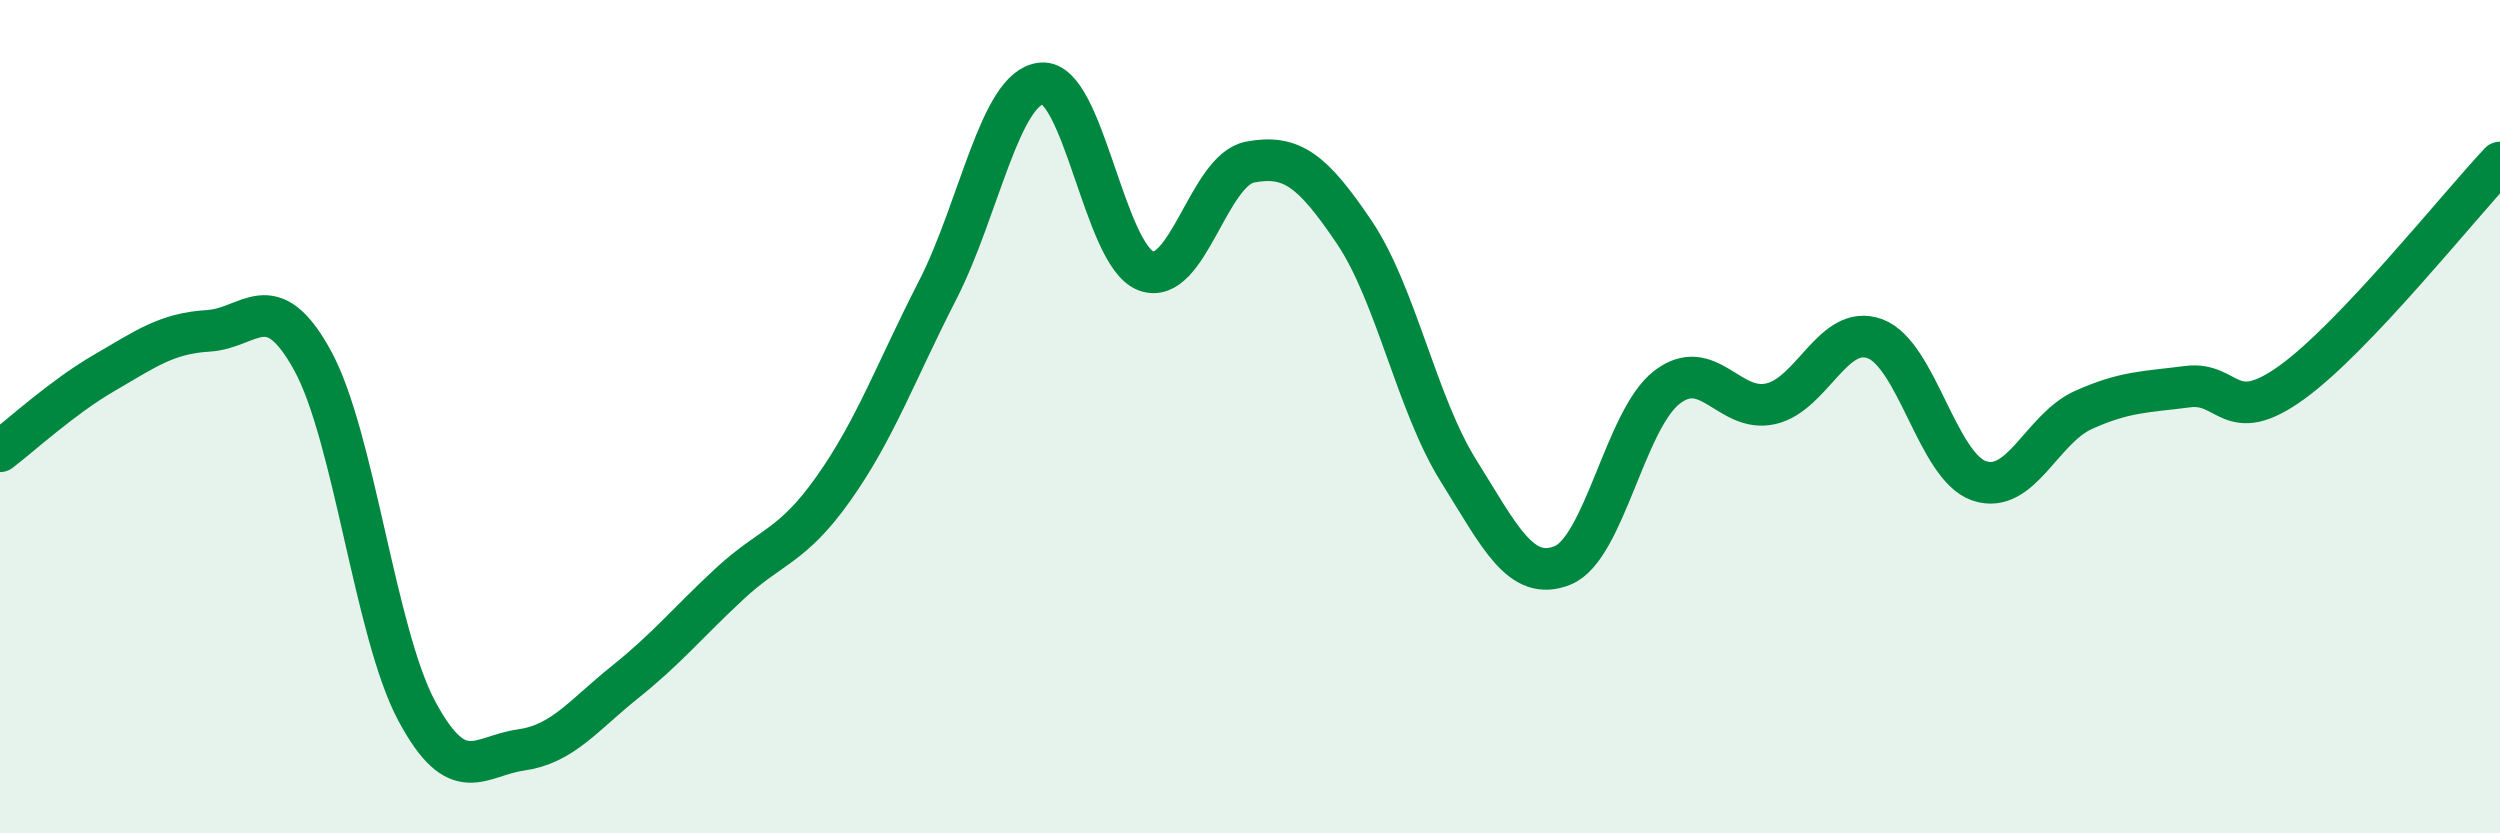 
    <svg width="60" height="20" viewBox="0 0 60 20" xmlns="http://www.w3.org/2000/svg">
      <path
        d="M 0,10.83 C 0.5,10.45 1.5,9.53 2.5,8.95 C 3.5,8.37 4,8 5,7.94 C 6,7.88 6.5,6.83 7.5,8.65 C 8.5,10.47 9,15.19 10,17.06 C 11,18.93 11.5,18.14 12.5,18 C 13.5,17.86 14,17.17 15,16.37 C 16,15.57 16.5,14.95 17.5,14.02 C 18.5,13.09 19,13.14 20,11.73 C 21,10.32 21.5,8.92 22.5,6.97 C 23.5,5.02 24,2.09 25,2 C 26,1.91 26.5,6.12 27.5,6.5 C 28.5,6.88 29,4.08 30,3.89 C 31,3.7 31.5,4.09 32.5,5.57 C 33.5,7.05 34,9.69 35,11.29 C 36,12.89 36.5,13.97 37.5,13.57 C 38.5,13.17 39,10.08 40,9.3 C 41,8.52 41.5,9.92 42.5,9.69 C 43.5,9.46 44,7.76 45,8.13 C 46,8.5 46.5,11.2 47.5,11.54 C 48.5,11.88 49,10.29 50,9.84 C 51,9.39 51.5,9.41 52.5,9.28 C 53.5,9.15 53.5,10.26 55,9.18 C 56.5,8.1 59,4.96 60,3.9L60 20L0 20Z"
        fill="#008740"
        opacity="0.1"
        stroke-linecap="round"
        stroke-linejoin="round"
      />
      <path
        d="M 0,10.83 C 0.5,10.45 1.5,9.53 2.5,8.95 C 3.5,8.37 4,8 5,7.94 C 6,7.88 6.5,6.83 7.5,8.65 C 8.5,10.47 9,15.19 10,17.06 C 11,18.93 11.5,18.14 12.5,18 C 13.5,17.86 14,17.17 15,16.37 C 16,15.57 16.5,14.95 17.5,14.02 C 18.5,13.09 19,13.14 20,11.73 C 21,10.32 21.5,8.92 22.5,6.97 C 23.5,5.02 24,2.09 25,2 C 26,1.91 26.5,6.12 27.5,6.5 C 28.5,6.88 29,4.08 30,3.89 C 31,3.7 31.5,4.09 32.5,5.57 C 33.5,7.05 34,9.69 35,11.29 C 36,12.89 36.5,13.97 37.5,13.57 C 38.5,13.17 39,10.08 40,9.3 C 41,8.52 41.5,9.92 42.5,9.69 C 43.5,9.46 44,7.76 45,8.13 C 46,8.5 46.5,11.2 47.5,11.54 C 48.5,11.88 49,10.29 50,9.84 C 51,9.39 51.5,9.41 52.5,9.28 C 53.5,9.15 53.5,10.26 55,9.18 C 56.5,8.1 59,4.96 60,3.9"
        stroke="#008740"
        stroke-width="1"
        fill="none"
        stroke-linecap="round"
        stroke-linejoin="round"
      />
    </svg>
  